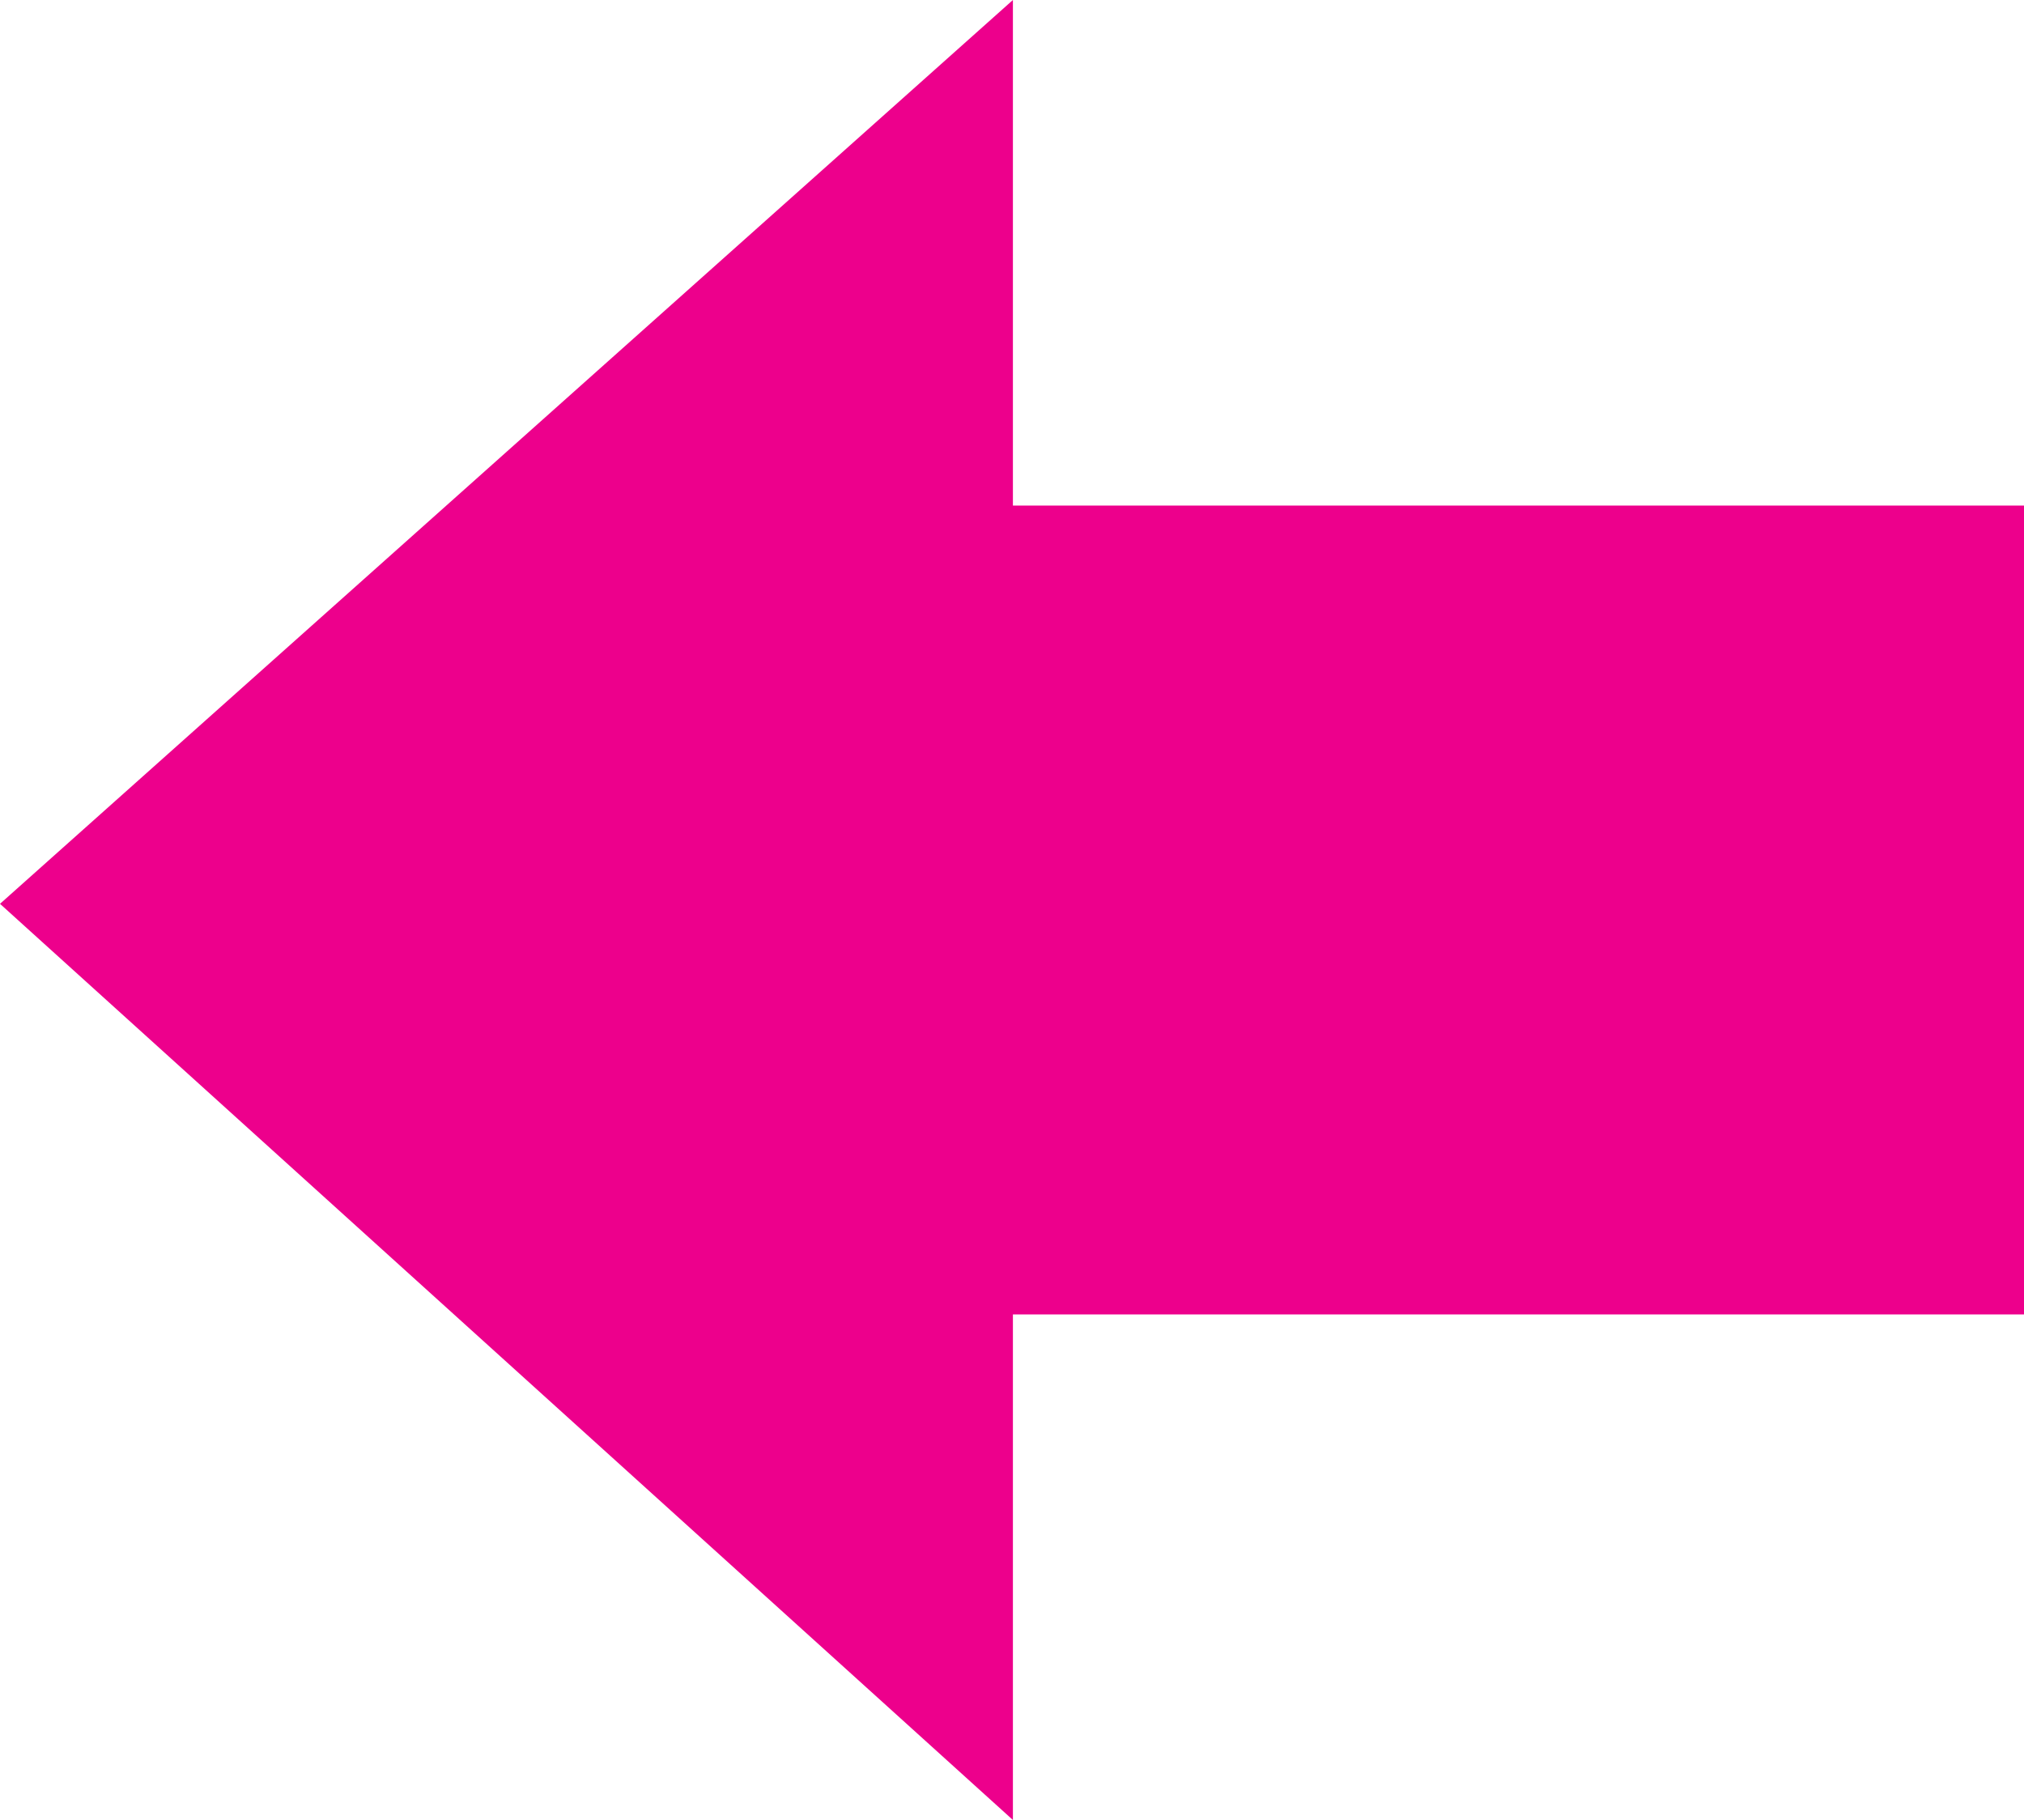 <?xml version="1.0" encoding="UTF-8" standalone="no"?>
<svg
   width="20.018"
   height="18"
   viewBox="0 0 20.018 18"
   version="1.1"
   id="svg826"
   sodipodi:docname="mp_assets_left_arrow_v1.svg"
   inkscape:version="1.1.2 (b8e25be8, 2022-02-05)"
   xmlns:inkscape="http://www.inkscape.org/namespaces/inkscape"
   xmlns:sodipodi="http://sodipodi.sourceforge.net/DTD/sodipodi-0.dtd"
   xmlns="http://www.w3.org/2000/svg"
   xmlns:svg="http://www.w3.org/2000/svg">
  <defs
     id="defs830" />
  <sodipodi:namedview
     id="namedview828"
     pagecolor="#ffffff"
     bordercolor="#666666"
     borderopacity="1.0"
     inkscape:pageshadow="2"
     inkscape:pageopacity="0.0"
     inkscape:pagecheckerboard="0"
     showgrid="false"
     inkscape:zoom="48.5"
     inkscape:cx="10.010309"
     inkscape:cy="9"
     inkscape:window-width="1920"
     inkscape:window-height="1147"
     inkscape:window-x="0"
     inkscape:window-y="25"
     inkscape:window-maximized="1"
     inkscape:current-layer="svg826" />
  <polygon
     points="10.018 18 10.018 13 20.018 13 20.018 5 10.018 5 10.018 0 0 8.939 10.018 18"
     id="polygon824"
     style="fill:#ed008c;fill-opacity:1" />
</svg>
